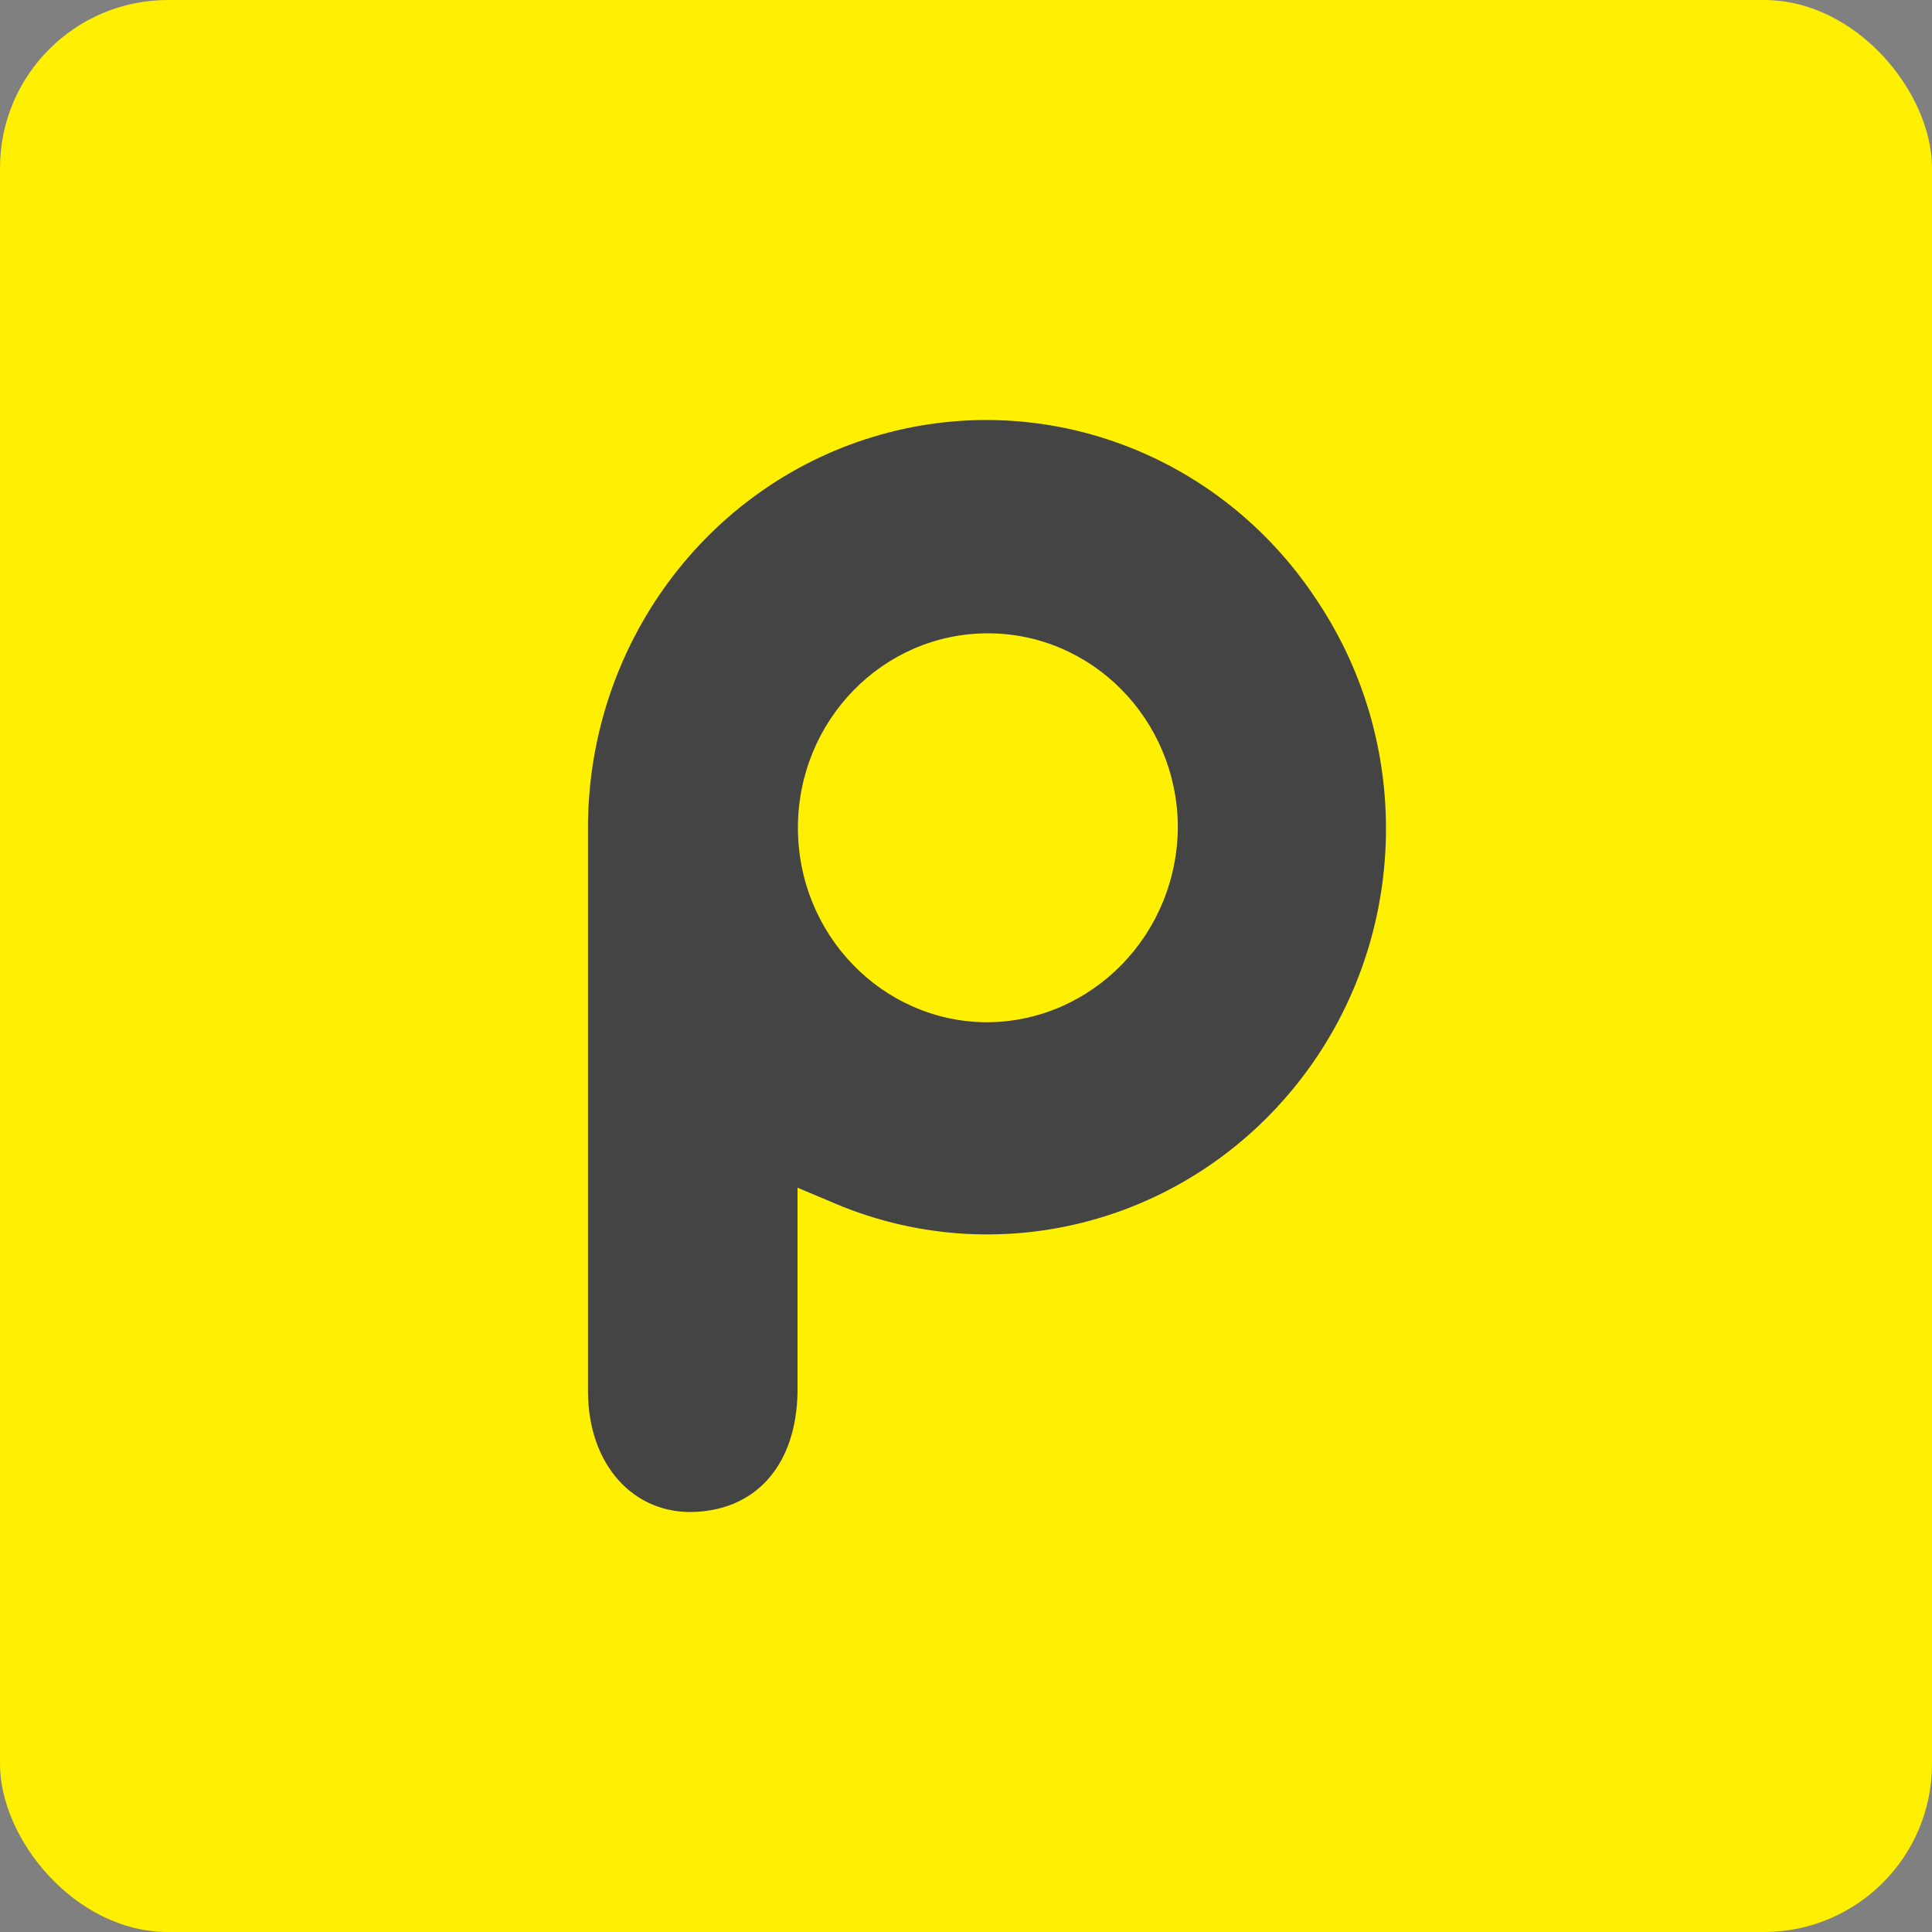 <?xml version="1.0" encoding="UTF-8"?>
<svg width="46px" height="46px" viewBox="0 0 46 46" version="1.1" xmlns="http://www.w3.org/2000/svg" xmlns:xlink="http://www.w3.org/1999/xlink">
    <rect x="0" y="0" width="46" height="46" fill="#808080" stroke="none"/>
    <!-- Generator: Sketch 51.3 (57544) - http://www.bohemiancoding.com/sketch -->
    <desc>Created with Sketch.</desc>
    <defs></defs>
    <g id="Page-2" stroke="none" stroke-width="1" fill="none" fill-rule="evenodd">
        <g id="pingdom" fill-rule="nonzero">
            <rect id="Rectangle-17-Copy-8" fill="#FFF001" x="0" y="0" width="46" height="46" rx="4"></rect>
            <path d="M31.36,14.302 C29.047,10.77 24.757,9.191 20.776,10.405 C16.795,11.619 14.049,15.345 14,19.597 C14,24.106 14,28.588 14,33.125 C14,34.874 15.087,36.072 16.568,35.997 C18.048,35.922 18.961,34.837 18.989,33.143 C18.989,31.6 18.989,30.056 18.989,28.279 L20.058,28.728 C23.914,30.263 28.298,29.072 30.904,25.781 C33.519,22.48 33.705,17.811 31.36,14.302 Z M23.475,24.34 C20.989,24.315 18.99,22.239 18.998,19.694 C19.007,17.149 21.02,15.088 23.506,15.079 C25.992,15.071 28.018,17.118 28.044,19.663 C28.044,22.246 25.998,24.34 23.475,24.34 Z" id="Shape" fill="#444444"></path>
        </g>
    </g>
</svg>